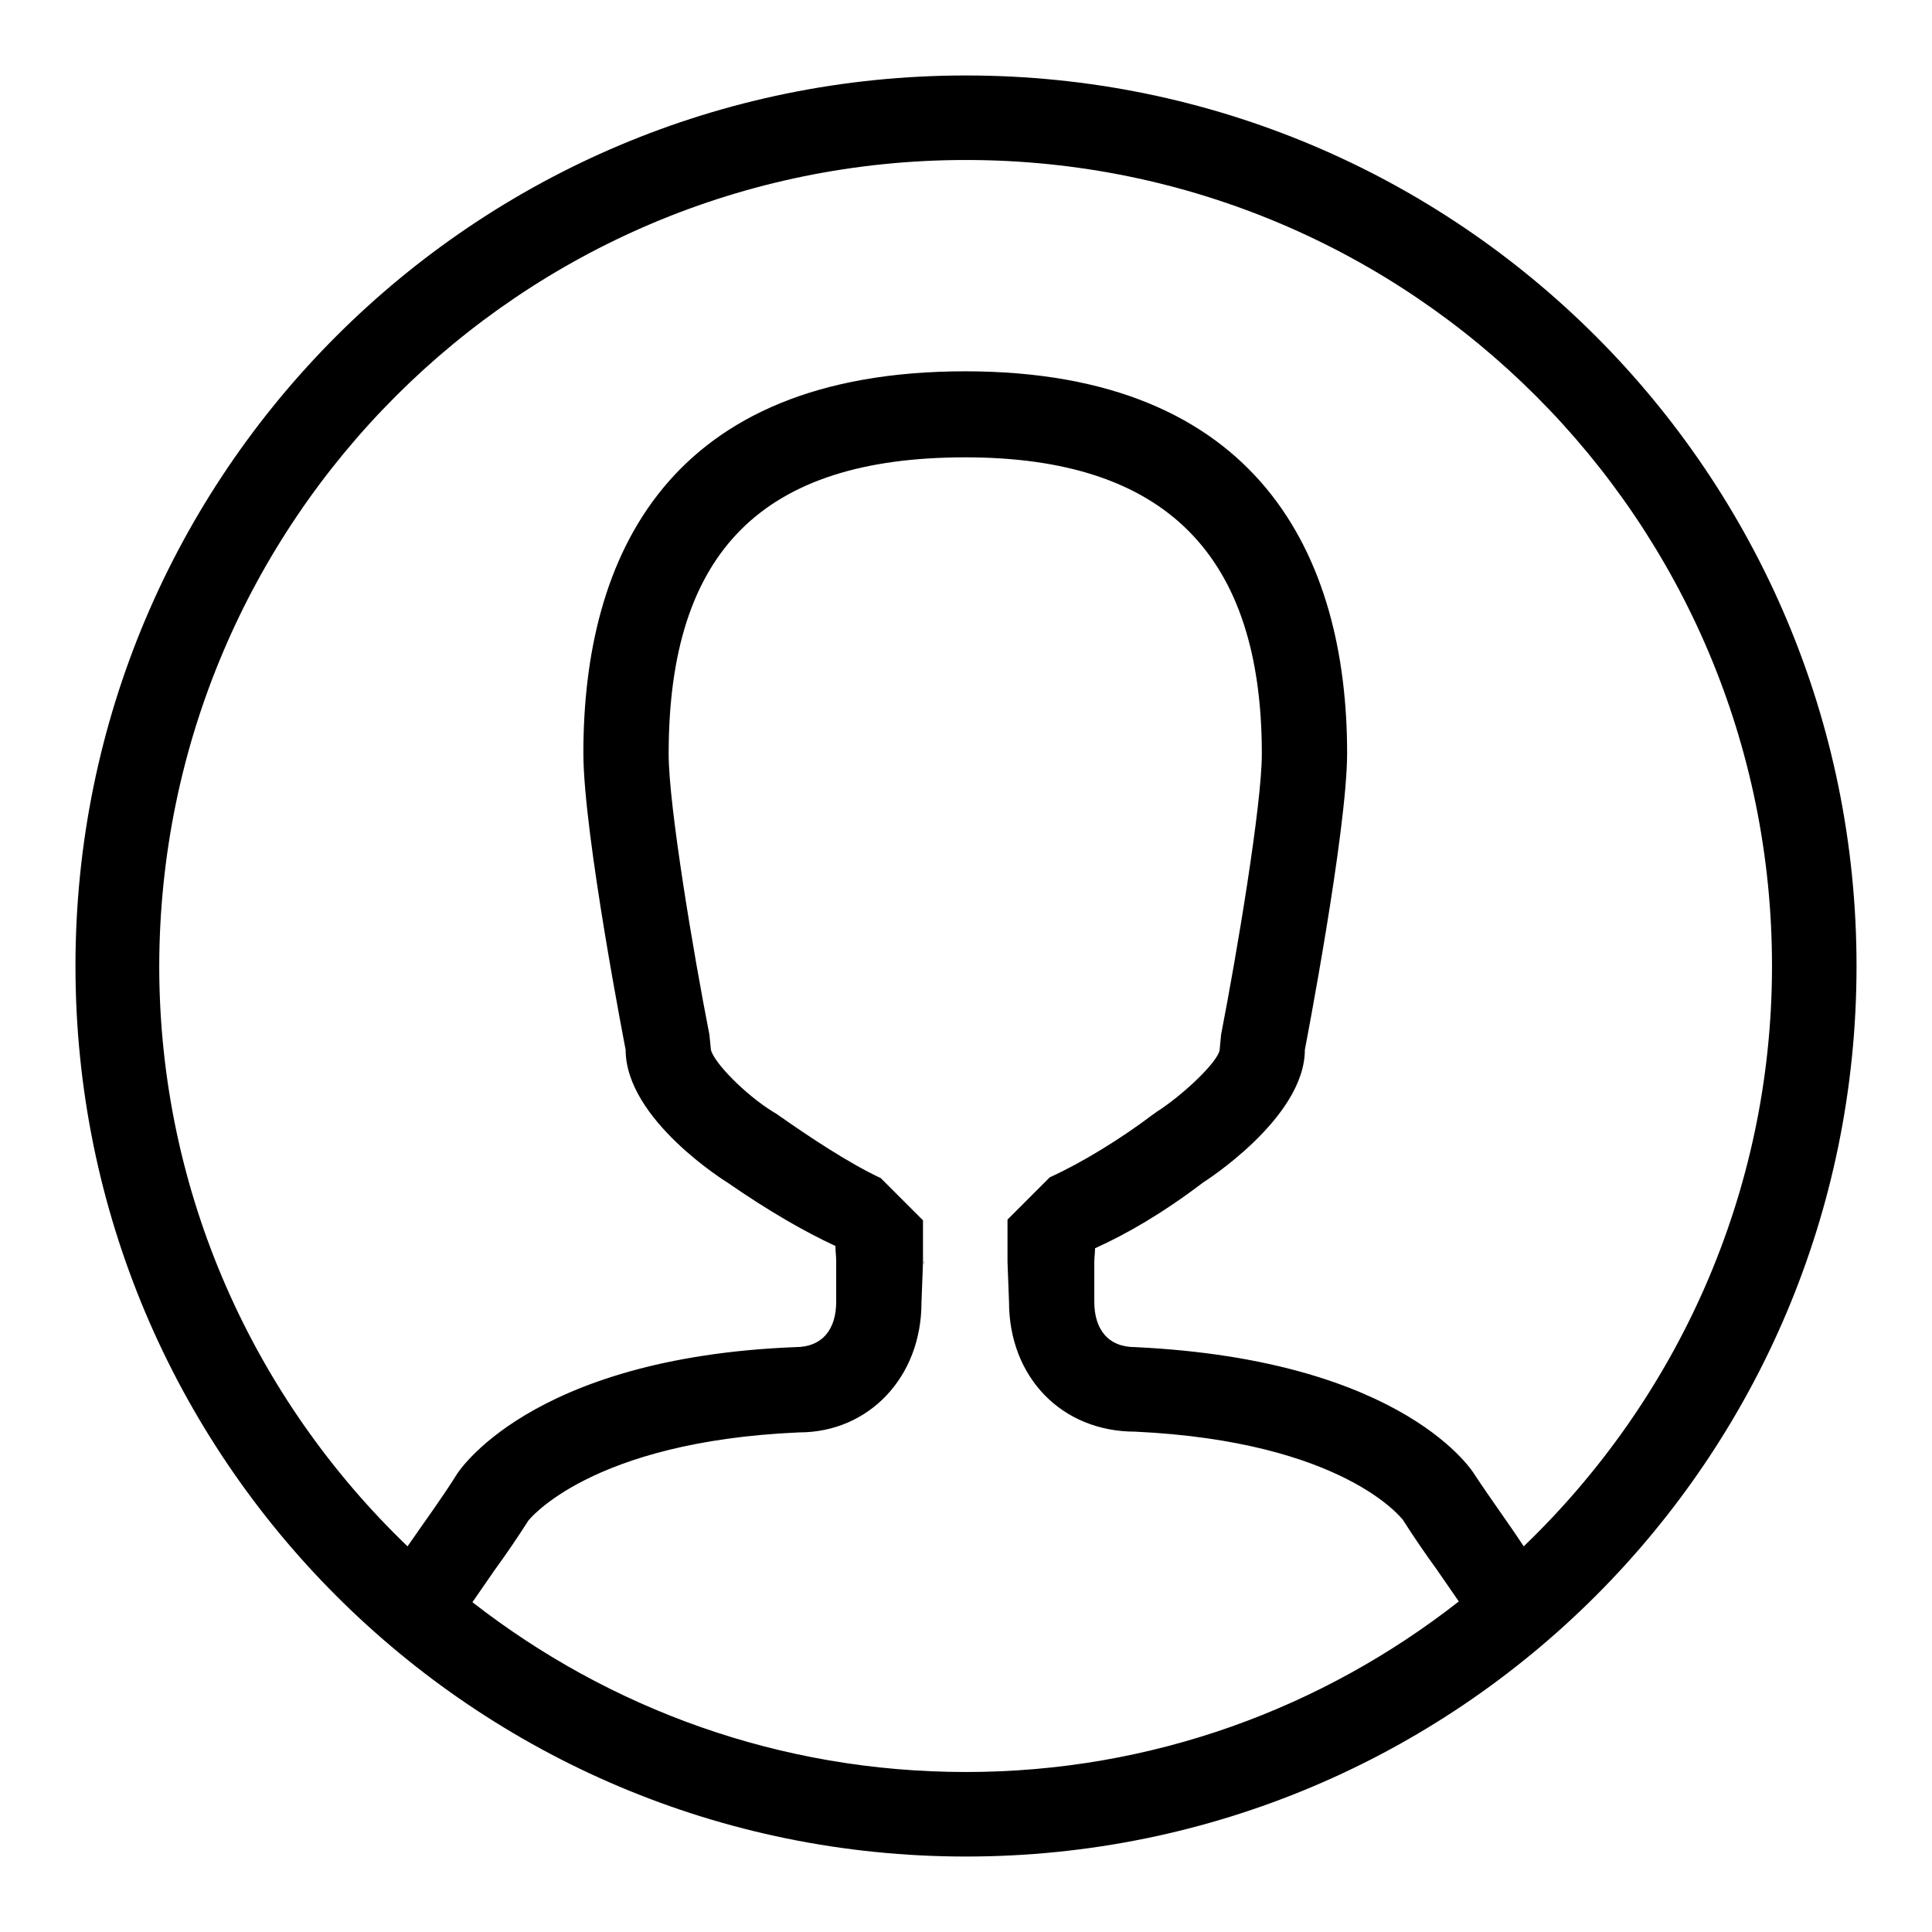 <?xml version="1.0" encoding="utf-8"?>
<!-- Svg Vector Icons : http://www.onlinewebfonts.com/icon -->
<!DOCTYPE svg PUBLIC "-//W3C//DTD SVG 1.1//EN" "http://www.w3.org/Graphics/SVG/1.1/DTD/svg11.dtd">
<svg version="1.1" xmlns="http://www.w3.org/2000/svg" xmlns:xlink="http://www.w3.org/1999/xlink" x="0px" y="0px" viewBox="0 0 256 256" enable-background="new 0 0 256 256" xml:space="preserve">
<g><g><path fill="#000000" d="M133.6,167.3C133.6,166.6,133.5,168.2,133.6,167.3L133.6,167.3L133.6,167.3z M122.4,167.3C122.5,168.1,122.4,166.5,122.4,167.3L122.4,167.3L122.4,167.3z M128,10C62.8,10,10,62.8,10,128c0,65.2,52.8,118,118,118c65.2,0,118-52.8,118-118C246,62.8,193.2,10,128,10L128,10z M128,234.8c-24.7,0-47.3-8.4-65.4-22.5c0.9-1.3,2-2.9,2.9-4.2c1.6-2.2,3.1-4.4,4.5-6.6c0,0,8.1-10.5,35.9-11.7l0,0c9.2,0,16.2-7.3,16.2-17.2l0.2-5.3v-5.6l-5.6-5.6c-4.1-1.9-9.4-5.4-13.8-8.5l-0.5-0.3c-3.7-2.3-7.8-6.5-8.2-8.2l-0.2-2c-2.1-10.7-5.4-30.3-5.4-37.2c0-26.9,12.5-39.3,39.3-39.3c26.5,0,39.3,12.9,39.3,39.3c0,6.7-3.3,26.4-5.4,37.2l-0.2,2.1c-0.4,1.7-5,6-8.3,8.1l-0.7,0.5c-4.1,3.1-9.3,6.3-13.5,8.2l-5.6,5.6v5.6l0.2,5.3c0,10,7,17.2,16.7,17.2c27.7,1.3,35.4,11.6,35.5,11.7c1.4,2.2,2.9,4.4,4.5,6.6c0.9,1.3,2,2.9,2.9,4.2C175.3,226.3,152.7,234.8,128,234.8L128,234.8z M201.9,204.9c-2.1-3.2-4.4-6.3-6.5-9.5c0,0-8.9-15.2-45-16.9c-3.6,0-5.4-2.4-5.4-6v-5.3c0-0.6,0.1-1.2,0.1-1.8c4.2-1.9,8.9-4.6,14.3-8.7c0,0,13.5-8.5,13.5-17.6c0,0,5.6-29,5.6-39.3c0-26.1-11.7-50.6-50.6-50.6c-39.4,0-50.6,24.5-50.6,50.6c0,10.6,5.6,39.3,5.6,39.3c0,9.3,13.5,17.6,13.5,17.6c5.5,3.8,10.2,6.5,14.3,8.4c0,0.7,0.1,1.3,0.1,2.1c0,0,0,2.3,0,5.3l0,0c0,3.6-1.8,6-5.4,6c-35.5,1.4-44.9,16.9-44.9,16.9c-2,3.2-4.3,6.3-6.5,9.5c-20.2-19.4-32.9-46.7-32.9-76.9C21.2,69,69,21.2,128,21.2c59,0,106.8,47.8,106.8,106.8C234.8,158.2,222.1,185.5,201.9,204.9L201.9,204.9z"/></g></g>
</svg>